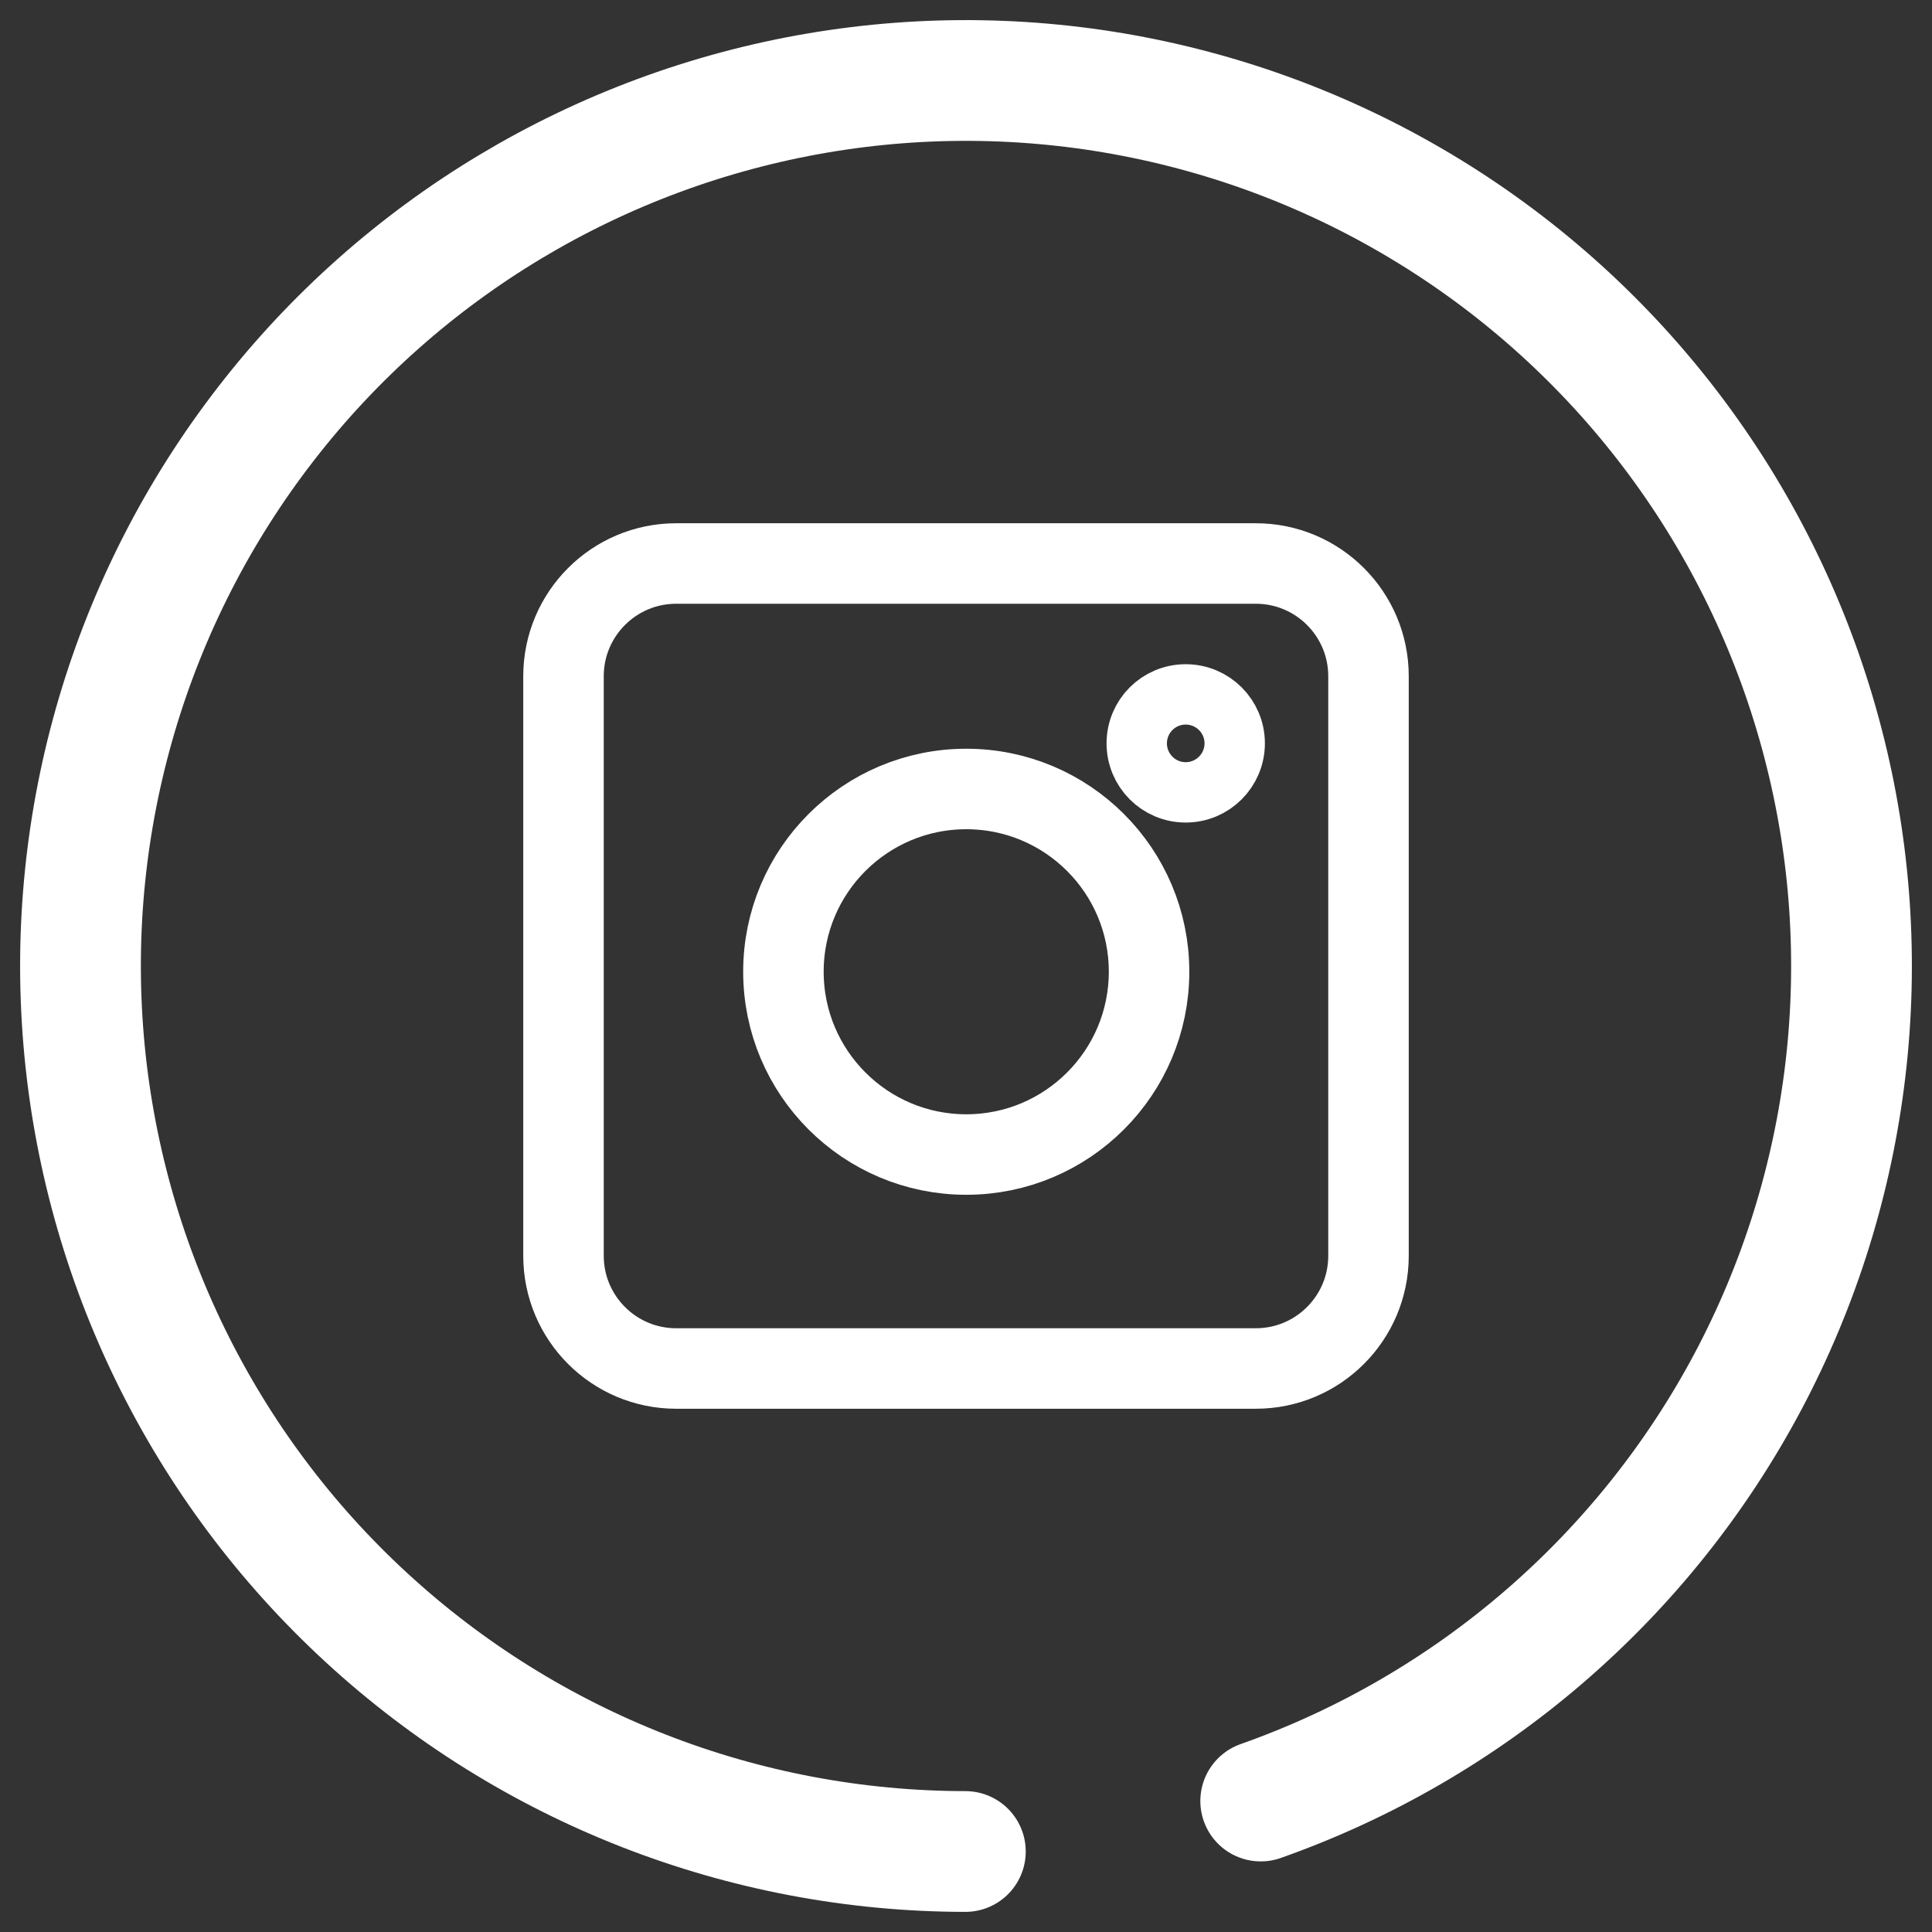<svg width="24" height="24" viewBox="0 0 24 24" fill="none" xmlns="http://www.w3.org/2000/svg">
<rect x="0" y="0" width="24" height="24" fill="#333333" stroke="none"/>
<path d="M11.992 23C9.236 22.998 6.582 21.962 4.554 20.096C2.525 18.231 1.271 15.672 1.039 12.926C0.807 10.18 1.614 7.447 3.301 5.268C4.987 3.088 7.43 1.622 10.147 1.157C12.863 0.693 15.655 1.265 17.97 2.761C20.284 4.256 21.953 6.566 22.646 9.233C23.34 11.9 23.006 14.73 21.713 17.164C20.419 19.597 18.259 21.456 15.661 22.373" stroke="white" stroke-width="1.5" stroke-linecap="round" stroke-linejoin="round"/>
<path d="M12.003 14.342C13.257 14.342 14.274 13.325 14.274 12.071C14.274 10.817 13.257 9.801 12.003 9.801C10.749 9.801 9.732 10.817 9.732 12.071C9.732 13.325 10.749 14.342 12.003 14.342Z" stroke="white" stroke-linecap="round" stroke-linejoin="round"/>
<path d="M14.729 9.843C15.065 9.843 15.338 9.57 15.338 9.234C15.338 8.898 15.065 8.626 14.729 8.626C14.393 8.626 14.121 8.898 14.121 9.234C14.121 9.57 14.393 9.843 14.729 9.843Z" stroke="white" stroke-width="0.75"/>
<path d="M15.6 7H8.4C7.627 7 7 7.627 7 8.4V15.6C7 16.373 7.627 17 8.4 17H15.6C16.373 17 17 16.373 17 15.6V8.4C17 7.627 16.373 7 15.6 7Z" stroke="white" stroke-linecap="round" stroke-linejoin="round"/>
</svg>

